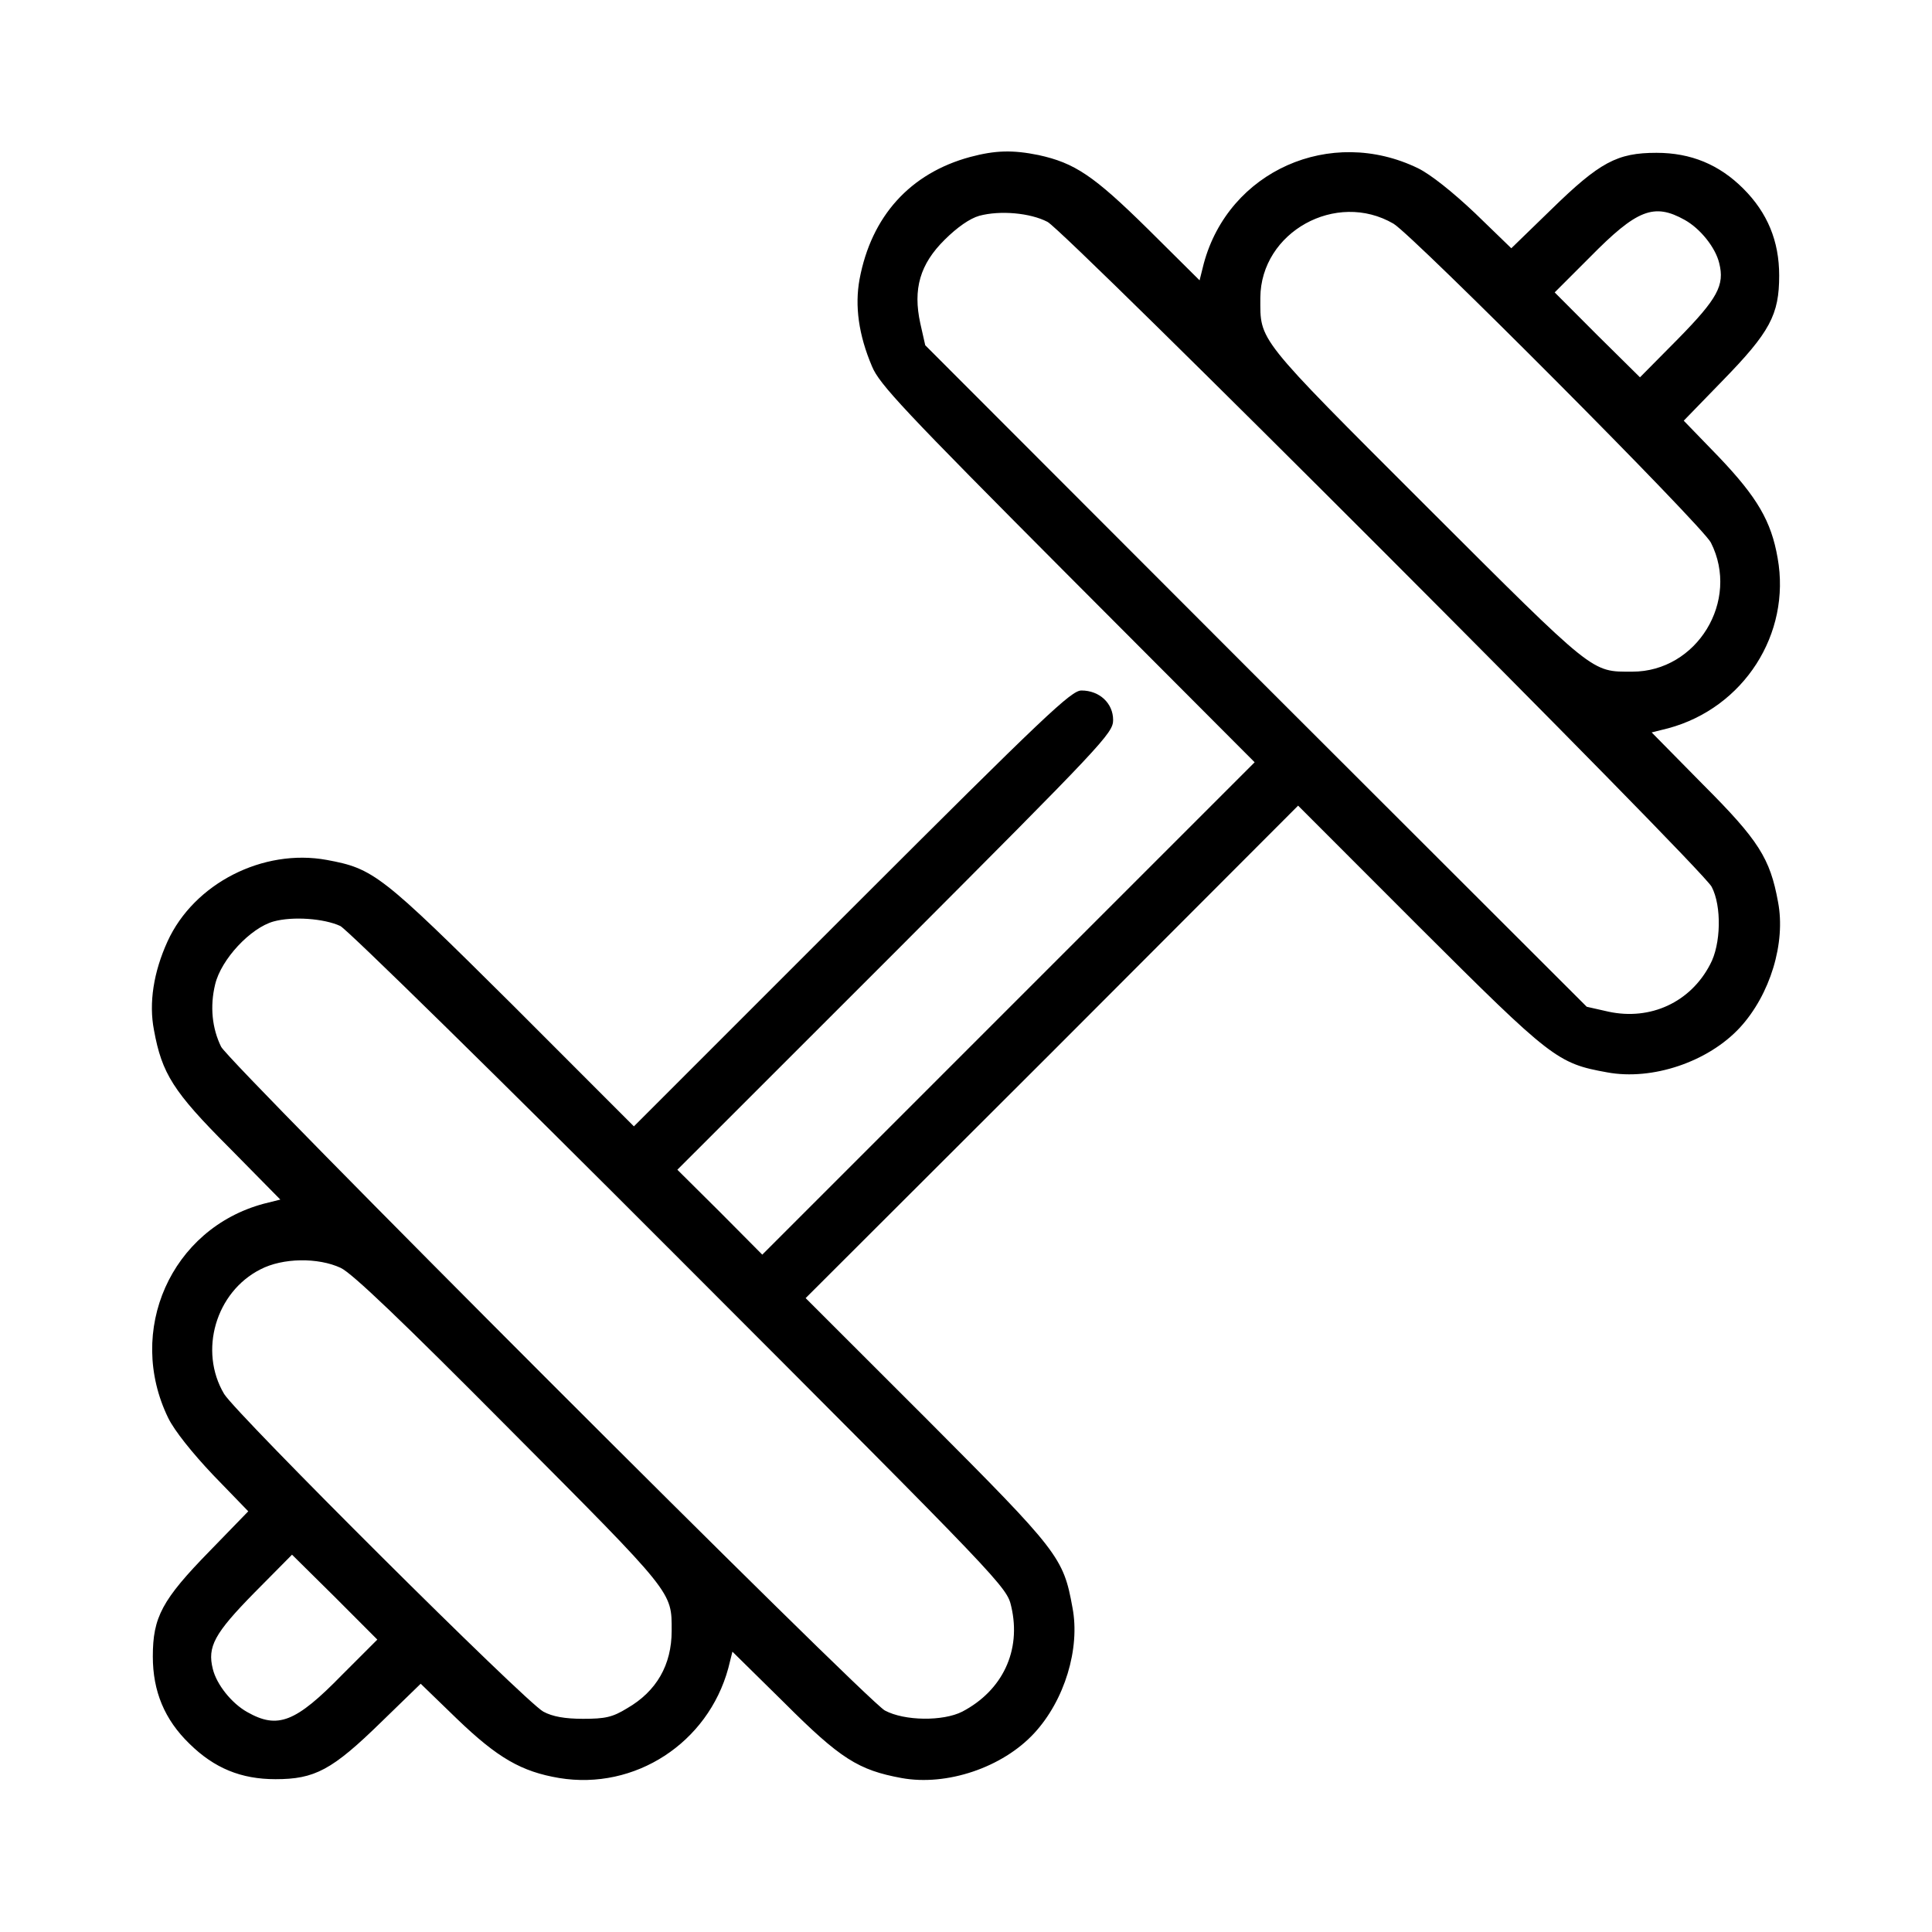 <svg width="20" height="20" viewBox="0 0 20 20" fill="none" xmlns="http://www.w3.org/2000/svg">
<path d="M10.043 1.625C9.422 1.793 9.02 2.238 8.898 2.891C8.848 3.164 8.887 3.465 9.027 3.793C9.102 3.977 9.359 4.25 11.051 5.949L12.988 7.891L10.438 10.441L7.891 12.988L7.453 12.547L7.012 12.109L9.27 9.852C11.426 7.691 11.523 7.59 11.523 7.453C11.523 7.281 11.383 7.148 11.195 7.148C11.09 7.148 10.828 7.395 8.82 9.402L6.562 11.66L5.305 10.402C3.941 9.047 3.867 8.992 3.383 8.902C2.723 8.781 2.008 9.145 1.734 9.746C1.59 10.062 1.539 10.383 1.594 10.664C1.676 11.113 1.793 11.301 2.371 11.879L2.902 12.418L2.73 12.461C1.77 12.719 1.301 13.777 1.742 14.68C1.805 14.809 1.988 15.039 2.207 15.27L2.57 15.645L2.172 16.055C1.676 16.562 1.582 16.742 1.582 17.148C1.582 17.508 1.703 17.801 1.961 18.051C2.219 18.305 2.496 18.418 2.852 18.418C3.258 18.418 3.437 18.324 3.945 17.828L4.355 17.43L4.73 17.793C5.152 18.199 5.398 18.34 5.789 18.406C6.574 18.535 7.328 18.043 7.539 17.27L7.582 17.098L8.121 17.629C8.699 18.207 8.887 18.324 9.332 18.406C9.801 18.492 10.379 18.297 10.707 17.941C11.02 17.602 11.184 17.066 11.102 16.641C11.008 16.121 10.961 16.062 9.598 14.695L8.34 13.438L10.891 10.891L13.438 8.34L14.695 9.598C16.062 10.961 16.121 11.008 16.637 11.101C17.105 11.188 17.684 10.992 18.012 10.637C18.324 10.297 18.488 9.762 18.406 9.336C18.324 8.887 18.207 8.699 17.629 8.121L17.098 7.582L17.27 7.539C18.051 7.328 18.543 6.562 18.402 5.777C18.336 5.395 18.191 5.148 17.793 4.73L17.43 4.355L17.828 3.945C18.324 3.437 18.418 3.258 18.418 2.852C18.418 2.496 18.297 2.203 18.047 1.953C17.797 1.703 17.504 1.582 17.148 1.582C16.742 1.582 16.562 1.676 16.055 2.172L15.645 2.57L15.27 2.207C15.039 1.988 14.809 1.805 14.68 1.742C13.773 1.301 12.719 1.77 12.461 2.73L12.418 2.902L11.883 2.371C11.32 1.816 11.125 1.687 10.75 1.605C10.484 1.551 10.305 1.555 10.043 1.625ZM10.844 2.297C11.035 2.398 17.621 8.988 17.719 9.18C17.824 9.379 17.816 9.777 17.703 9.984C17.5 10.375 17.086 10.566 16.652 10.473L16.426 10.422L13 7L9.578 3.574L9.527 3.348C9.449 2.992 9.523 2.734 9.781 2.48C9.91 2.352 10.039 2.262 10.137 2.234C10.352 2.176 10.664 2.203 10.844 2.297ZM14.426 2.316C14.633 2.441 17.625 5.445 17.711 5.617C18.016 6.219 17.566 6.953 16.898 6.953C16.469 6.953 16.523 6.996 14.762 5.238C12.992 3.469 13.047 3.535 13.047 3.082C13.051 2.402 13.832 1.969 14.426 2.316ZM17.441 2.277C17.602 2.367 17.758 2.562 17.797 2.723C17.855 2.953 17.781 3.09 17.371 3.508L16.977 3.906L16.535 3.469L16.094 3.027L16.457 2.664C16.945 2.168 17.121 2.098 17.441 2.277ZM3.523 9.586C3.594 9.621 5.168 11.164 7.039 13.039C10.402 16.406 10.422 16.426 10.469 16.633C10.574 17.086 10.379 17.5 9.961 17.719C9.762 17.82 9.363 17.816 9.16 17.707C8.969 17.605 2.379 11.012 2.289 10.836C2.195 10.645 2.172 10.418 2.227 10.191C2.289 9.93 2.594 9.605 2.832 9.539C3.031 9.484 3.355 9.508 3.523 9.586ZM3.527 13.125C3.645 13.18 4.164 13.676 5.277 14.797C6.984 16.512 6.953 16.473 6.953 16.883C6.953 17.234 6.797 17.508 6.492 17.684C6.34 17.777 6.266 17.793 6.035 17.793C5.848 17.793 5.719 17.77 5.625 17.719C5.445 17.625 2.445 14.637 2.32 14.43C2.055 13.984 2.234 13.375 2.695 13.141C2.926 13.02 3.293 13.016 3.527 13.125ZM3.543 17.336C3.059 17.832 2.875 17.902 2.559 17.723C2.398 17.633 2.242 17.438 2.203 17.277C2.145 17.047 2.219 16.91 2.629 16.492L3.023 16.094L3.465 16.531L3.906 16.973L3.543 17.336Z" fill="black"/>
</svg>
